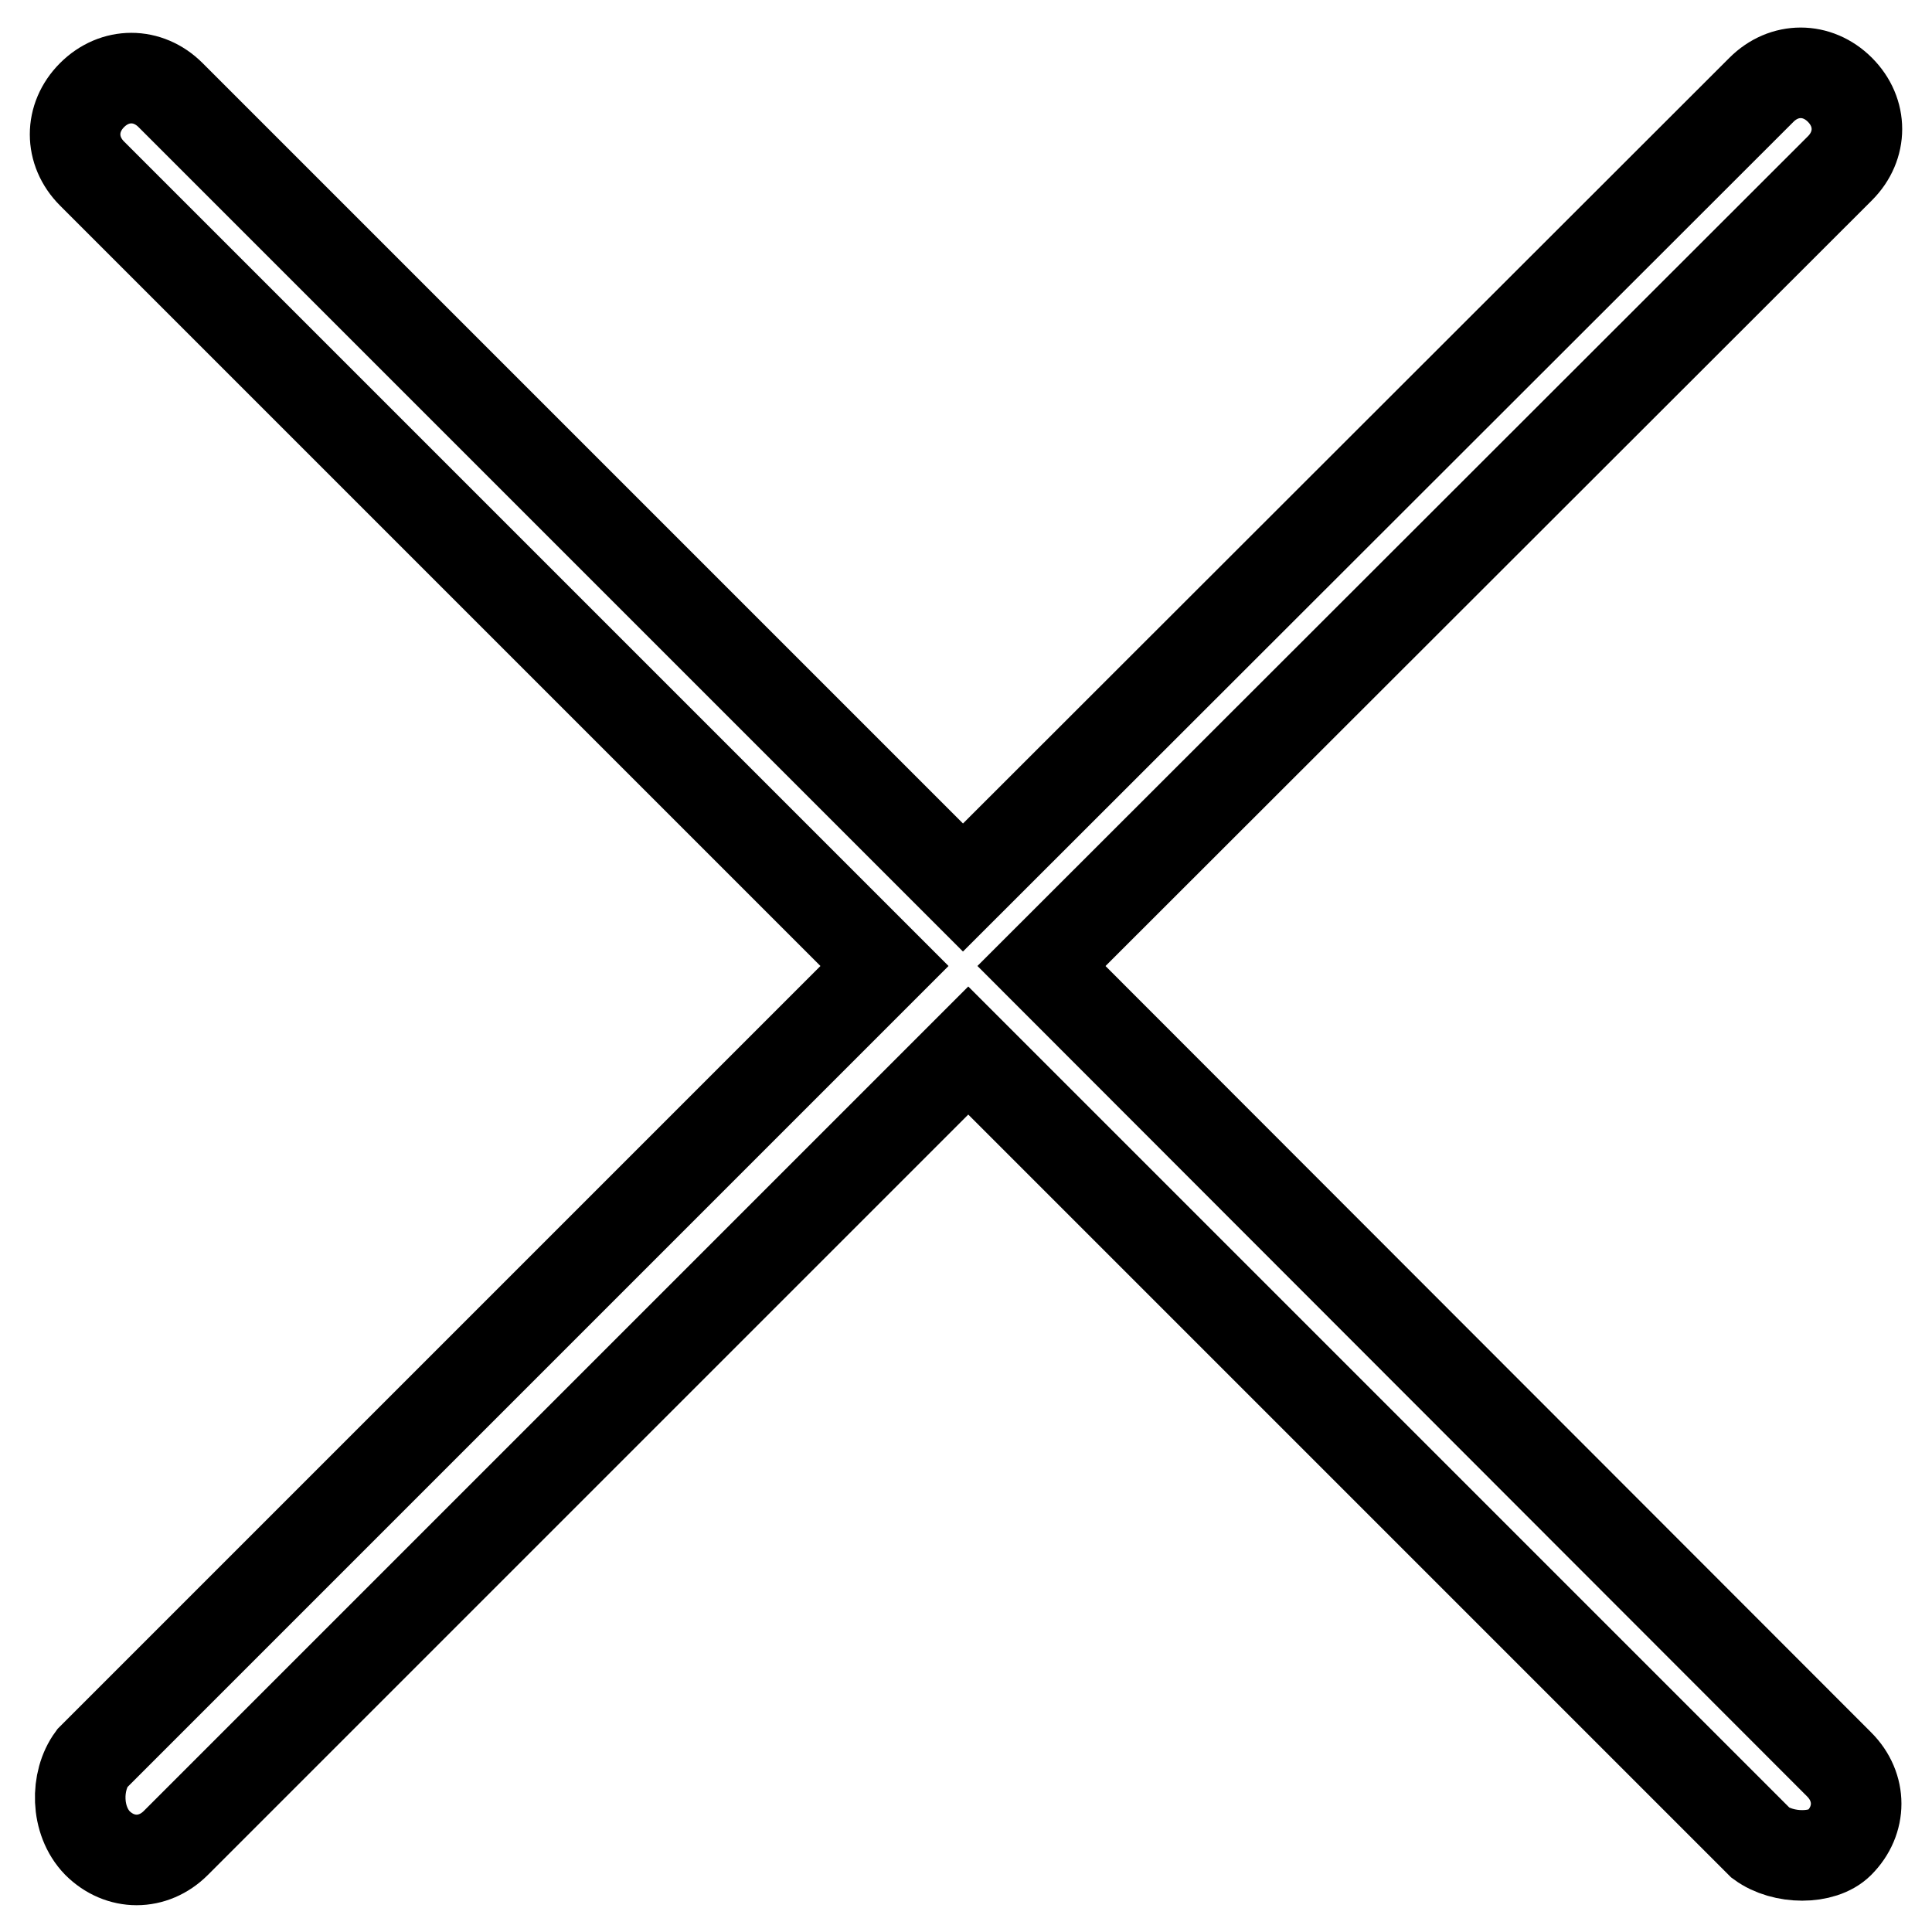 <?xml version="1.0" encoding="utf-8"?>
<!-- Svg Vector Icons : http://www.onlinewebfonts.com/icon -->
<!DOCTYPE svg PUBLIC "-//W3C//DTD SVG 1.1//EN" "http://www.w3.org/Graphics/SVG/1.1/DTD/svg11.dtd">
<svg version="1.1" xmlns="http://www.w3.org/2000/svg" xmlns:xlink="http://www.w3.org/1999/xlink" x="0px" y="0px" viewBox="0 0 256 256" enable-background="new 0 0 256 256" xml:space="preserve">
<g> <path stroke-width="12" fill-opacity="0" stroke="#000000"  d="M138,128L243.8,22.3c3-3,3-7.4,0-10.4s-7.4-3-10.4,0L127.6,117.6l-105-105c-3-3-7.4-3-10.4,0s-3,7.4,0,10.4 l105,105l-105,105c-2.2,3-2.2,8.2,0.7,11.2c3,3,7.4,3,10.4,0l105-105l105,105c3,2.2,8.2,2.2,10.4,0c3-3,3-7.4,0-10.4L138,128z"/></g>
</svg>